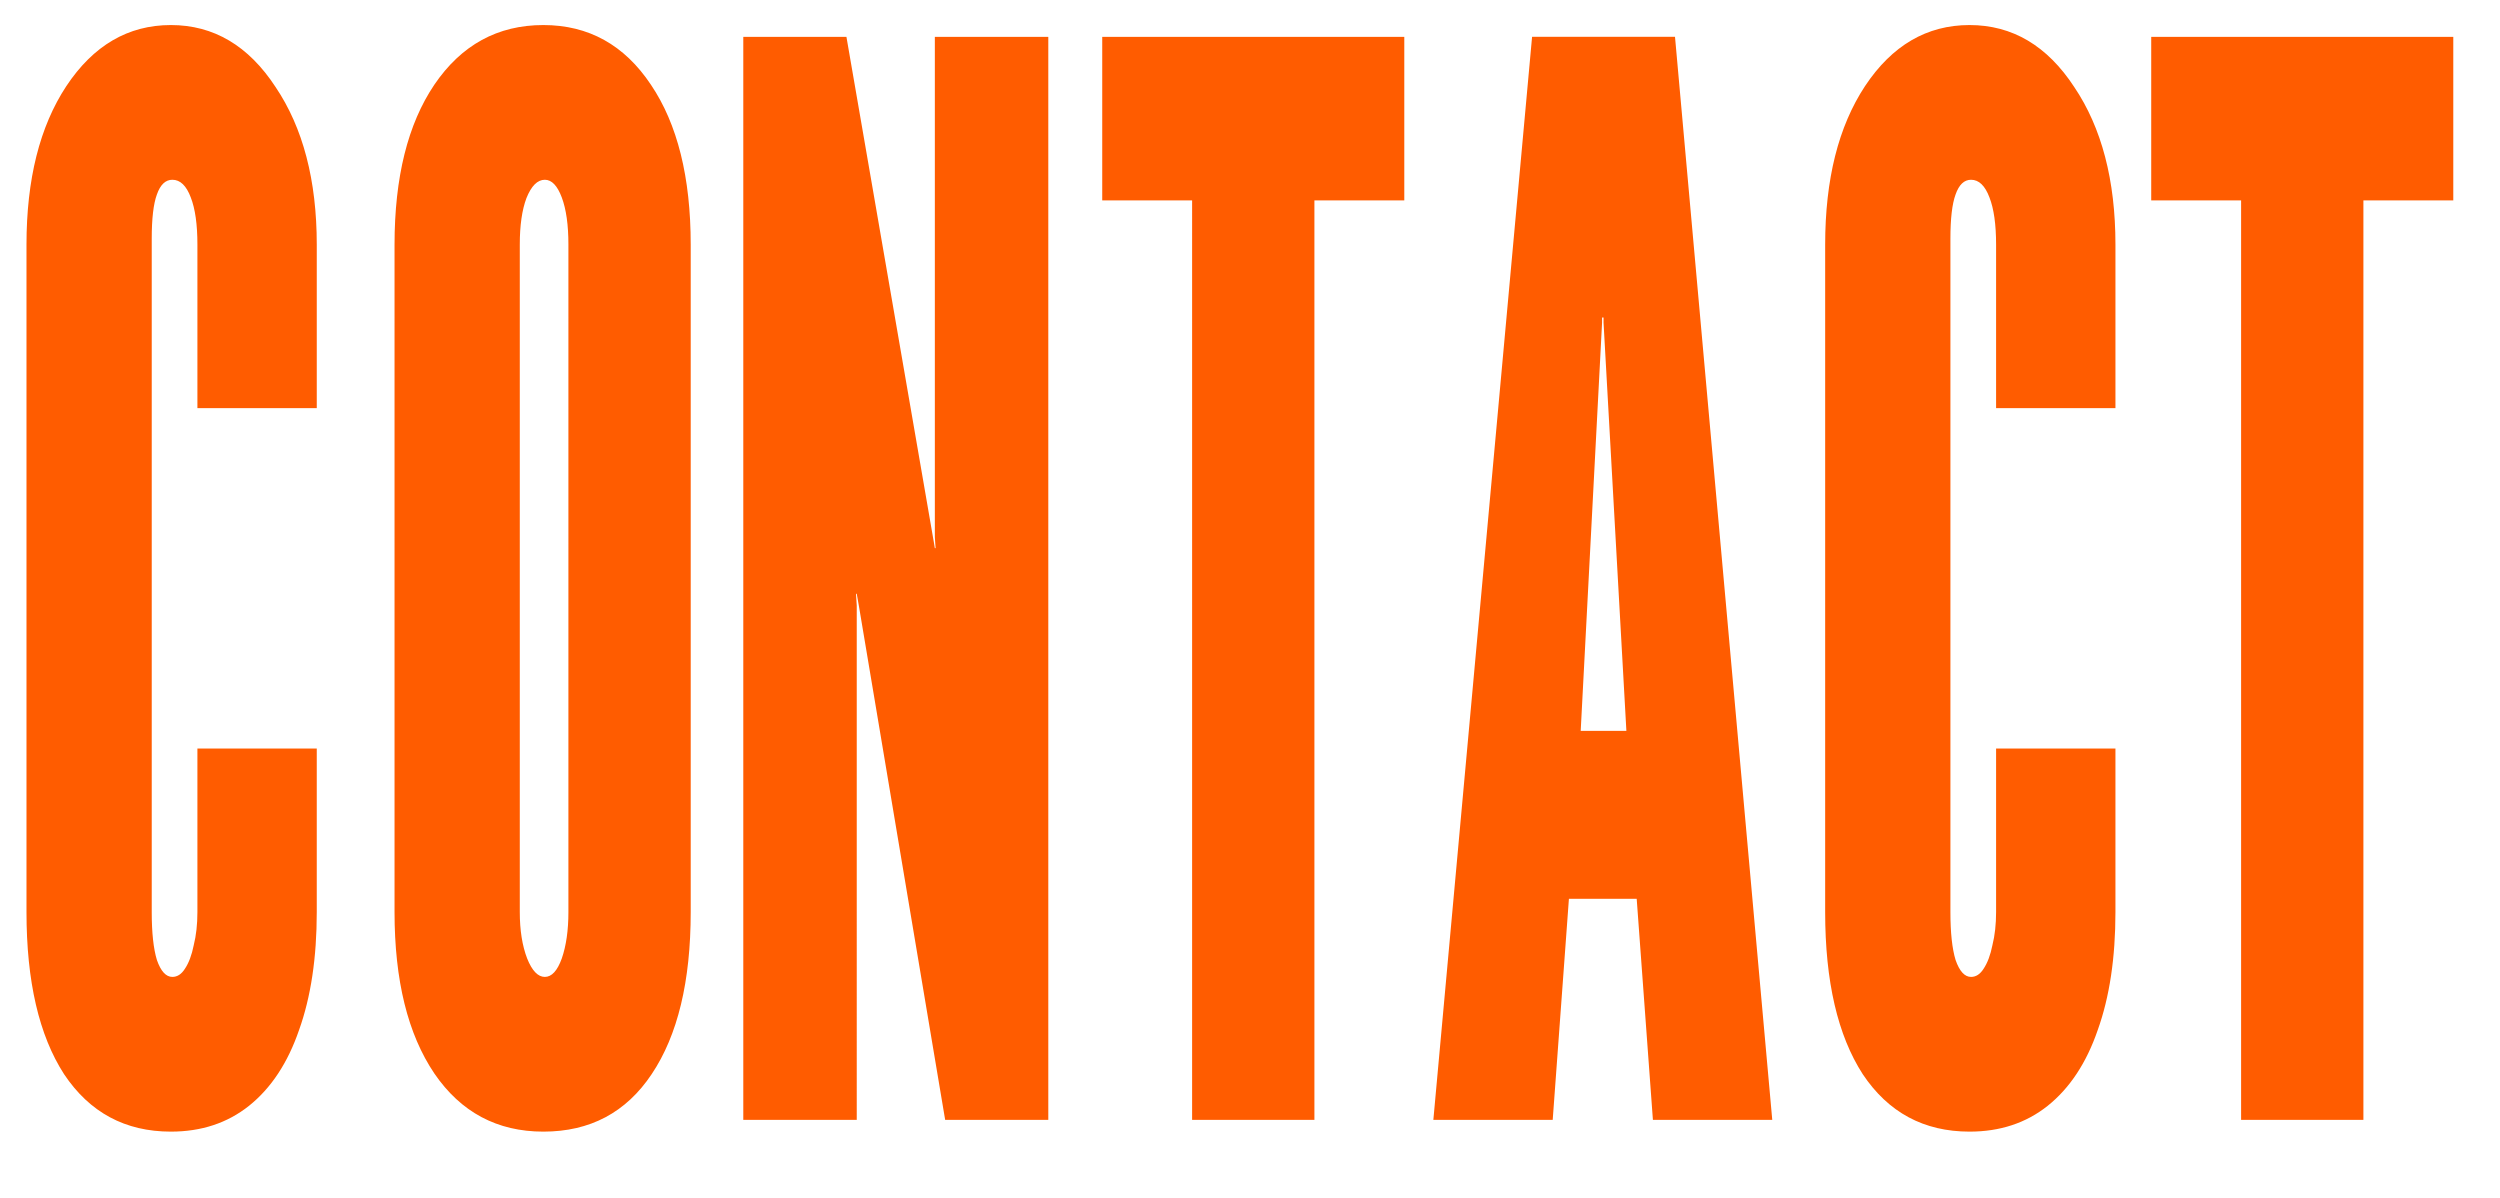 <svg xmlns="http://www.w3.org/2000/svg" fill="none" viewBox="0 0 509 244"><path fill="#FF5C00" d="M34.793 230.4c-9.3 0-16.55-3.9-21.75-11.7-5.1-7.9-7.65-18.9-7.65-33V49.8c0-13.3 2.7-24.05 8.1-32.25 5.5-8.3 12.6-12.45 21.3-12.45 8.7 0 15.8 4.2 21.3 12.6 5.6 8.3 8.4 19 8.4 32.1v33.3h-24.3V49.8c0-4.1-.45-7.3-1.35-9.6-.9-2.4-2.15-3.6-3.75-3.6-1.4 0-2.45 1-3.15 3-.7 1.9-1.05 4.9-1.05 9v137.1c0 4.2.35 7.45 1.05 9.75.8 2.3 1.85 3.45 3.15 3.45 1 0 1.85-.55 2.55-1.65.8-1.2 1.4-2.8 1.8-4.8.5-2 .75-4.25.75-6.75v-33.3h24.3v33.3c0 9.3-1.2 17.3-3.6 24-2.3 6.7-5.7 11.85-10.2 15.45-4.4 3.5-9.7 5.25-15.9 5.25Zm75.835 0c-9.4 0-16.8-3.95-22.2-11.85-5.4-8-8.1-18.95-8.1-32.85V49.8c0-13.7 2.7-24.55 8.1-32.55 5.5-8.1 12.9-12.15 22.2-12.15 9.2 0 16.5 4.05 21.9 12.15 5.4 8 8.1 18.85 8.1 32.55v135.9c0 14.1-2.65 25.1-7.95 33-5.2 7.8-12.55 11.7-22.05 11.7Zm.3-31.5c1.4 0 2.55-1.25 3.45-3.75.9-2.6 1.35-5.75 1.35-9.45V49.8c0-4-.45-7.2-1.35-9.6-.9-2.4-2.05-3.6-3.45-3.6-1.5 0-2.75 1.25-3.75 3.75-.9 2.4-1.35 5.55-1.35 9.45v135.9c0 3.7.5 6.85 1.5 9.45 1 2.5 2.2 3.75 3.6 3.75Zm40.406 29.1V7.5h21l17.85 103.2.15.9h.15l-.15-2.25V7.5h23.1V228h-21l-17.55-104.55-.45-2.55h-.15l.15 2.4V228h-23.1Zm91.38 0V40.8h-18.3V7.5h61.5v33.3h-18.3V228h-24.9Zm49.118 0 20.1-220.5h29.1l19.8 220.5h-24.3l-3.3-45h-13.8l-3.3 45h-24.3Zm30-79.2h9.3l-4.65-83.1v-1.05h-.3v1.05l-4.35 83.1Zm79.172 81.6c-9.3 0-16.55-3.9-21.75-11.7-5.1-7.9-7.65-18.9-7.65-33V49.8c0-13.3 2.7-24.05 8.1-32.25 5.5-8.3 12.6-12.45 21.3-12.45 8.7 0 15.8 4.2 21.3 12.6 5.6 8.3 8.4 19 8.4 32.1v33.3h-24.3V49.8c0-4.1-.45-7.3-1.35-9.6-.9-2.4-2.15-3.6-3.75-3.6-1.4 0-2.45 1-3.15 3-.7 1.9-1.05 4.9-1.05 9v137.1c0 4.2.35 7.45 1.05 9.75.8 2.3 1.85 3.45 3.15 3.45 1 0 1.85-.55 2.55-1.65.8-1.2 1.4-2.8 1.8-4.8.5-2 .75-4.25.75-6.75v-33.3h24.3v33.3c0 9.3-1.2 17.3-3.6 24-2.3 6.7-5.7 11.85-10.2 15.45-4.4 3.5-9.7 5.25-15.9 5.25Zm55.285-2.4V40.8h-18.3V7.5h61.5v33.3h-18.3V228h-24.9Z"/></svg>